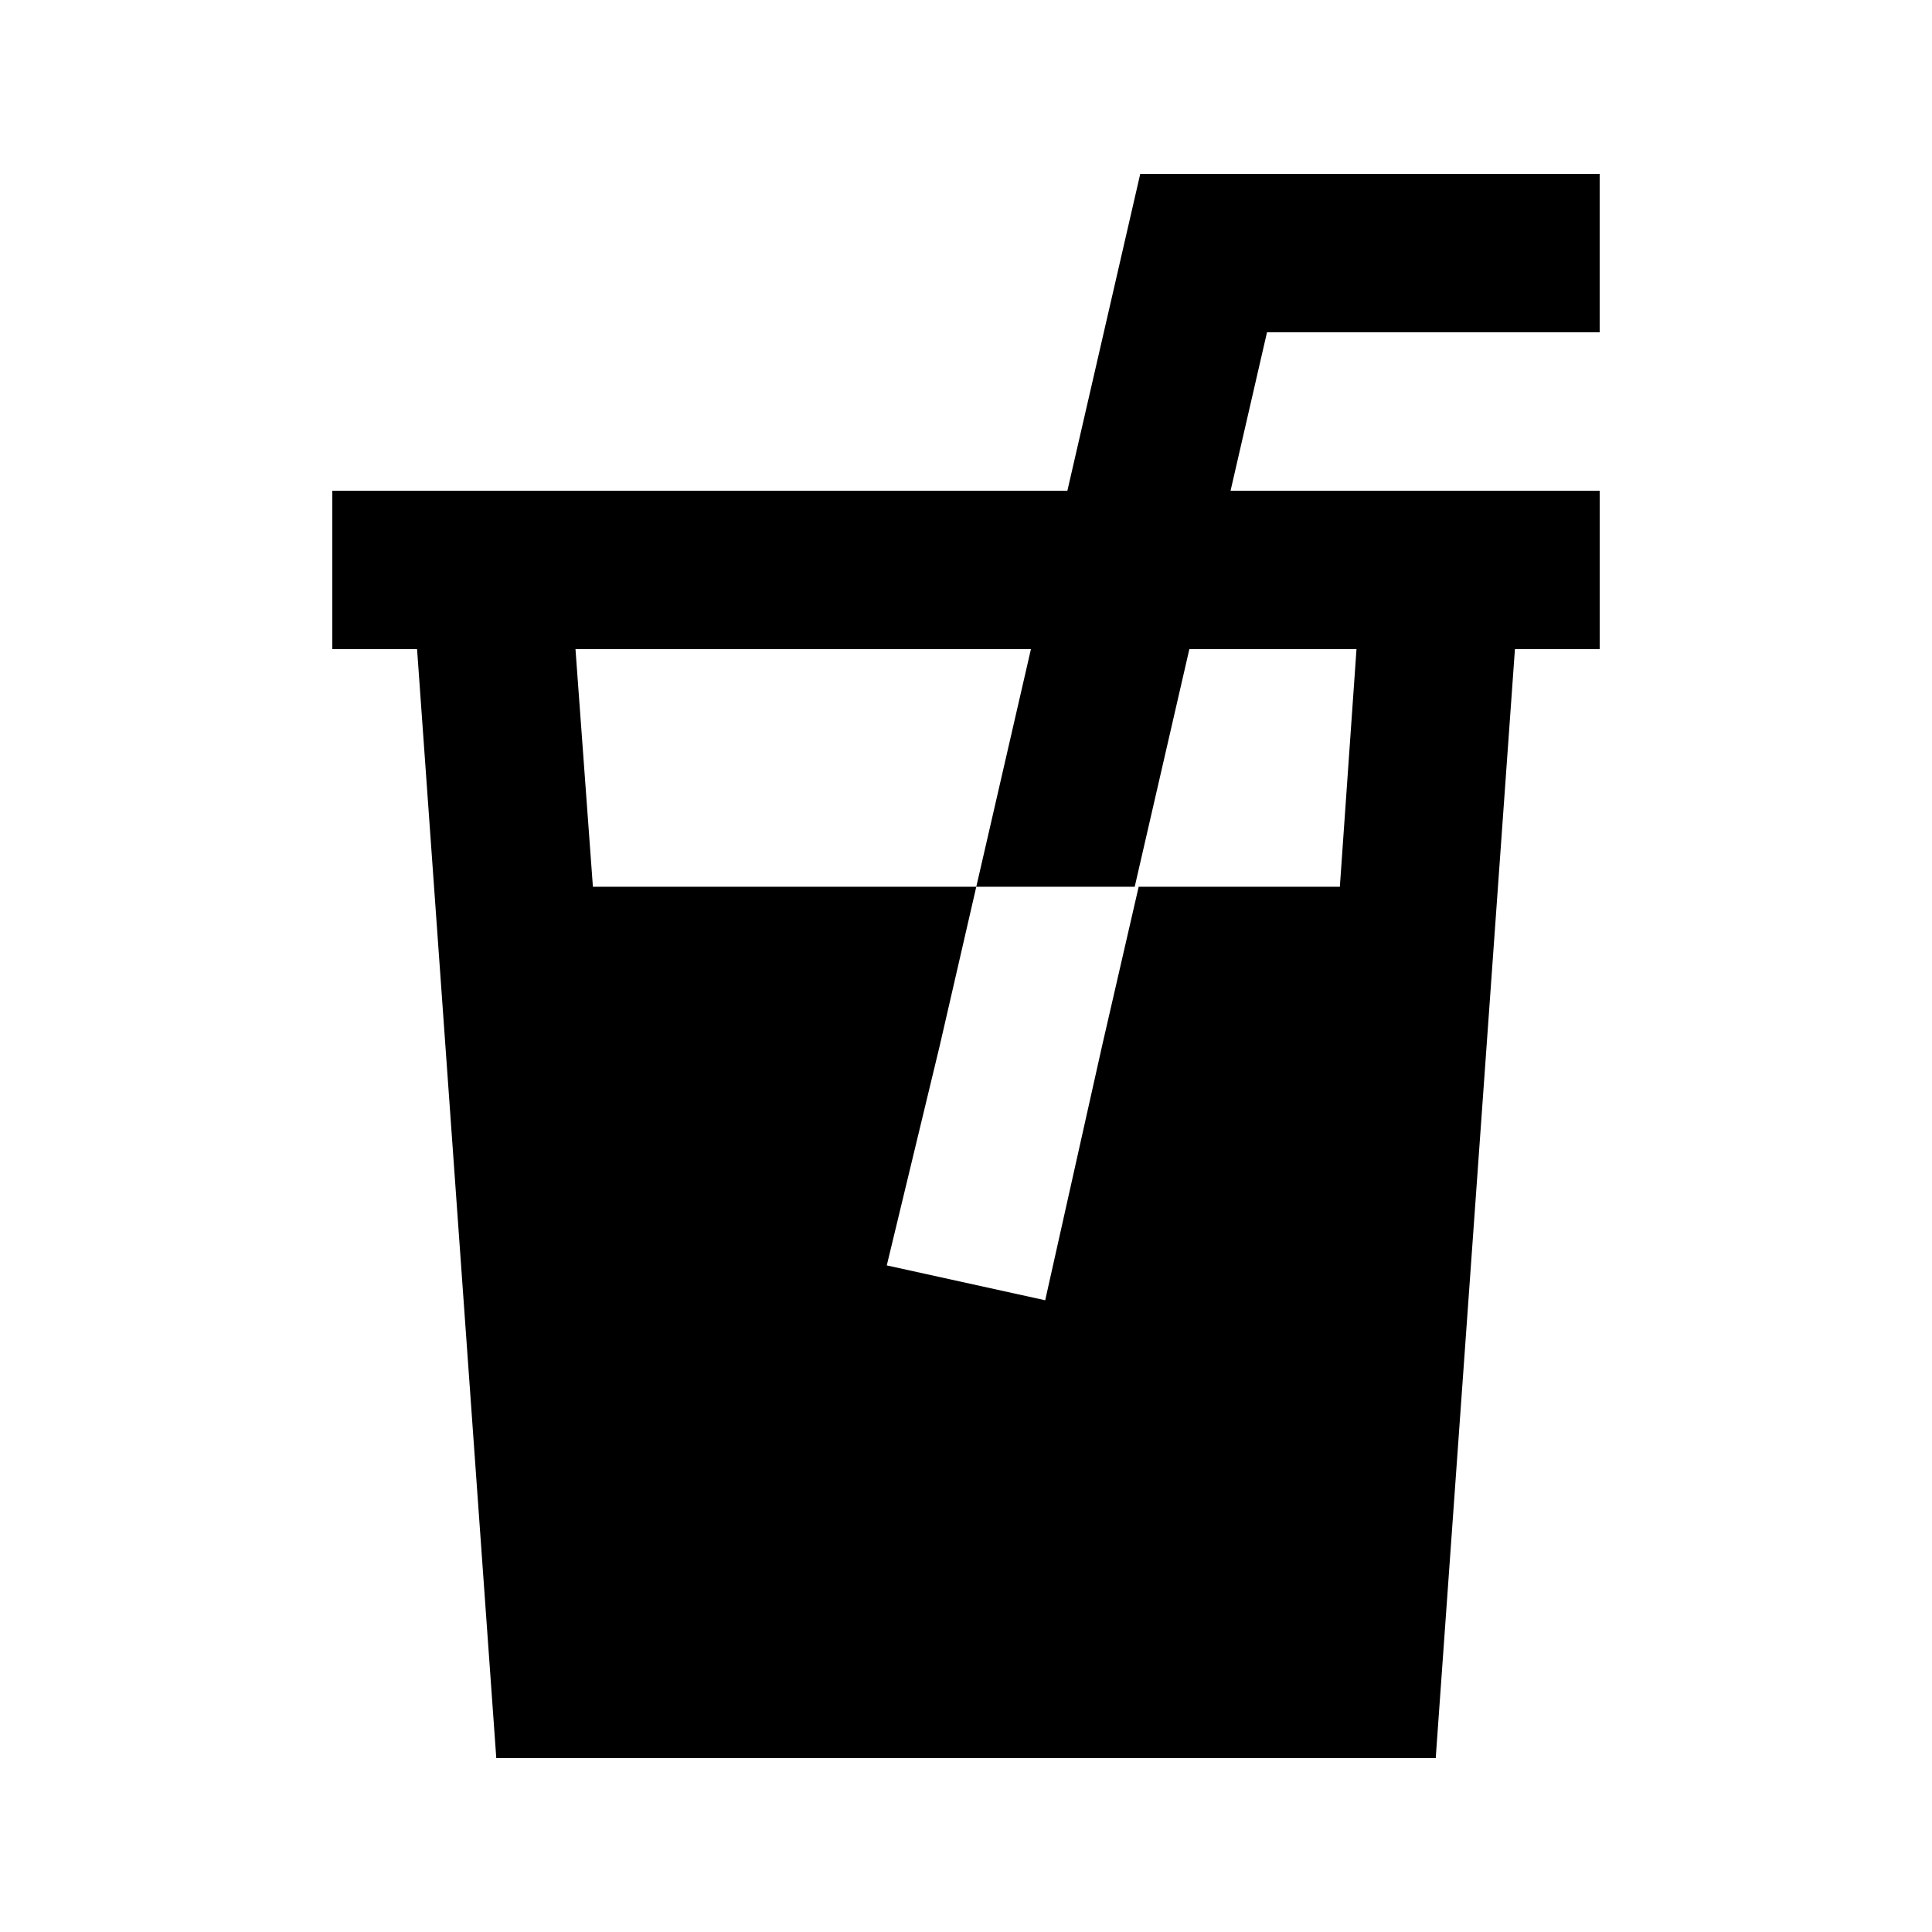 <?xml version="1.0" encoding="UTF-8"?>
<!-- Uploaded to: SVG Repo, www.svgrepo.com, Generator: SVG Repo Mixer Tools -->
<svg fill="#000000" width="800px" height="800px" version="1.1" viewBox="144 144 512 512" xmlns="http://www.w3.org/2000/svg">
 <path d="m567.93 232.06v-41.984h-121.75l-19.312 83.969h-194.8v41.984h22.461l20.992 293.89 248.96-0.004 20.992-293.89 22.461 0.004v-41.984h-97.82l9.656-41.984zm-64.445 83.969-4.41 62.977h-53.316l-9.656 41.984-15.113 67.594-41.984-9.238 14.062-58.355 9.656-41.984h-101.6l-4.617-62.977h120.7l-14.484 62.977h41.984l14.484-62.977z"/>
</svg>